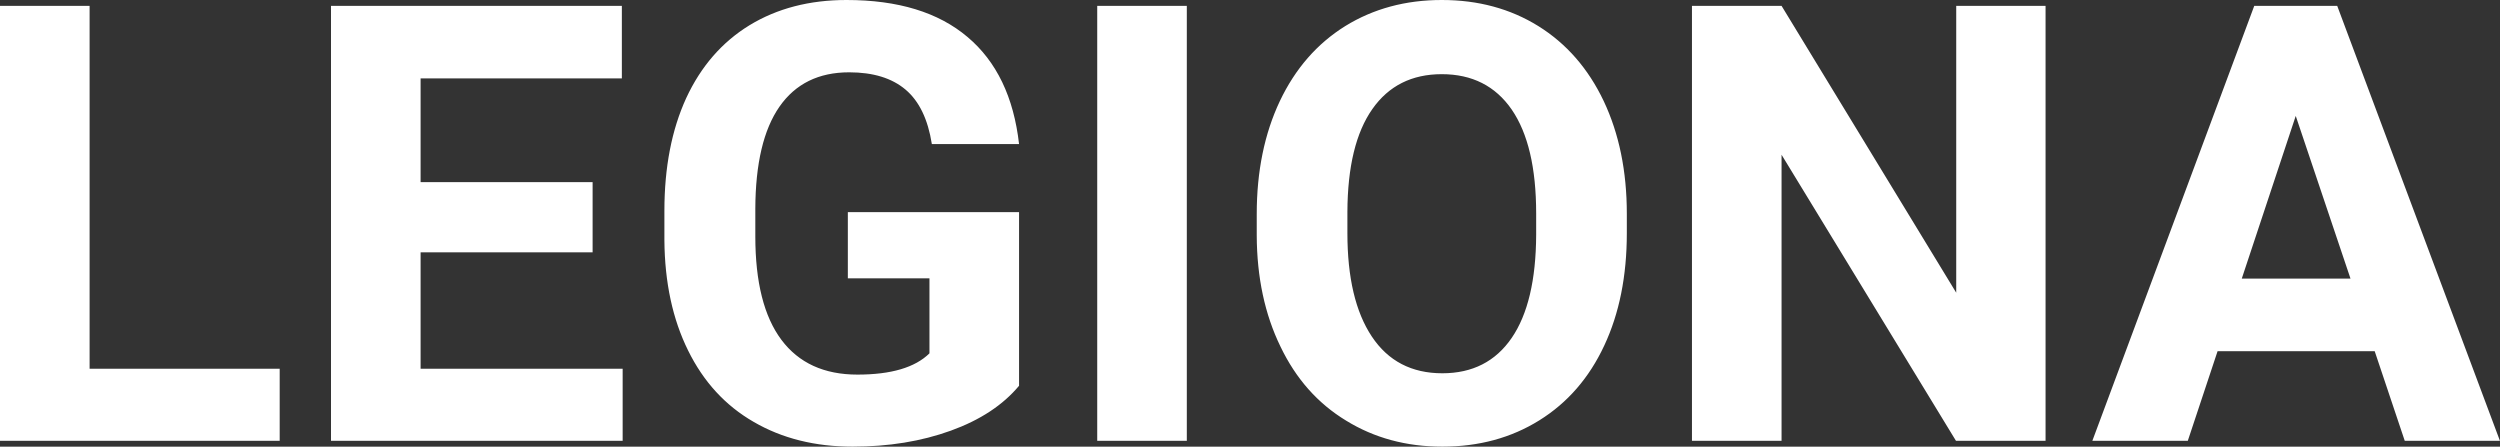 <?xml version="1.0" encoding="UTF-8" standalone="yes"?>
<svg xmlns="http://www.w3.org/2000/svg" width="100%" height="100%" viewBox="0 0 94.033 16.801" fill="#FFFFFF">
  <rect x="0" y="0" width="94.033" height="16.801" fill="#333333" stroke="none"/>
  <path d="M3.37 0.22L3.37 13.87L10.52 13.87L10.52 16.58L0 16.58L0 0.22L3.37 0.22ZM22.29 6.85L22.29 9.49L15.82 9.49L15.82 13.87L23.42 13.87L23.42 16.58L12.45 16.58L12.45 0.22L23.39 0.22L23.39 2.95L15.82 2.95L15.82 6.85L22.29 6.85ZM38.33 7.98L38.33 14.51Q37.42 15.60 35.76 16.20Q34.10 16.80 32.07 16.80L32.07 16.80Q29.95 16.80 28.35 15.87Q26.75 14.95 25.88 13.18Q25.01 11.42 24.99 9.04L24.99 9.04L24.99 7.93Q24.99 5.48 25.81 3.69Q26.64 1.90 28.19 0.95Q29.75 0 31.84 0L31.84 0Q34.75 0 36.39 1.39Q38.03 2.77 38.33 5.42L38.33 5.42L35.05 5.42Q34.83 4.02 34.06 3.37Q33.29 2.72 31.94 2.72L31.94 2.72Q30.22 2.72 29.32 4.01Q28.42 5.30 28.41 7.85L28.41 7.85L28.41 8.89Q28.41 11.47 29.39 12.78Q30.37 14.09 32.25 14.09L32.25 14.09Q34.15 14.09 34.96 13.29L34.96 13.29L34.96 10.47L31.89 10.47L31.89 7.98L38.33 7.98ZM44.64 0.22L44.64 16.58L41.27 16.58L41.27 0.22L44.64 0.22ZM61.19 8.04L61.19 8.77Q61.19 11.19 60.34 13.00Q59.49 14.82 57.90 15.81Q56.31 16.80 54.25 16.80L54.25 16.80Q52.22 16.80 50.63 15.82Q49.03 14.85 48.16 13.03Q47.28 11.22 47.27 8.86L47.27 8.86L47.27 8.05Q47.27 5.64 48.14 3.80Q49.01 1.97 50.60 0.98Q52.19 0 54.23 0Q56.28 0 57.86 0.98Q59.45 1.97 60.32 3.80Q61.19 5.64 61.19 8.04L61.19 8.04ZM57.78 8.83L57.78 8.03Q57.78 5.46 56.86 4.12Q55.94 2.79 54.23 2.79L54.23 2.79Q52.54 2.79 51.62 4.10Q50.69 5.42 50.68 7.97L50.68 7.97L50.68 8.77Q50.68 11.28 51.60 12.66Q52.52 14.04 54.25 14.04L54.25 14.04Q55.95 14.04 56.86 12.71Q57.77 11.38 57.78 8.83L57.78 8.83ZM76.94 0.22L76.94 16.58L73.57 16.58L67.01 5.82L67.01 16.58L63.64 16.58L63.64 0.22L67.01 0.22L73.58 11.01L73.58 0.22L76.94 0.22ZM90.45 16.58L89.32 13.21L83.41 13.21L82.29 16.58L78.70 16.58L84.79 0.22L87.91 0.22L94.03 16.58L90.45 16.58ZM86.35 4.36L84.32 10.48L88.41 10.48L86.35 4.36Z" preserveAspectRatio="none"/>
</svg>